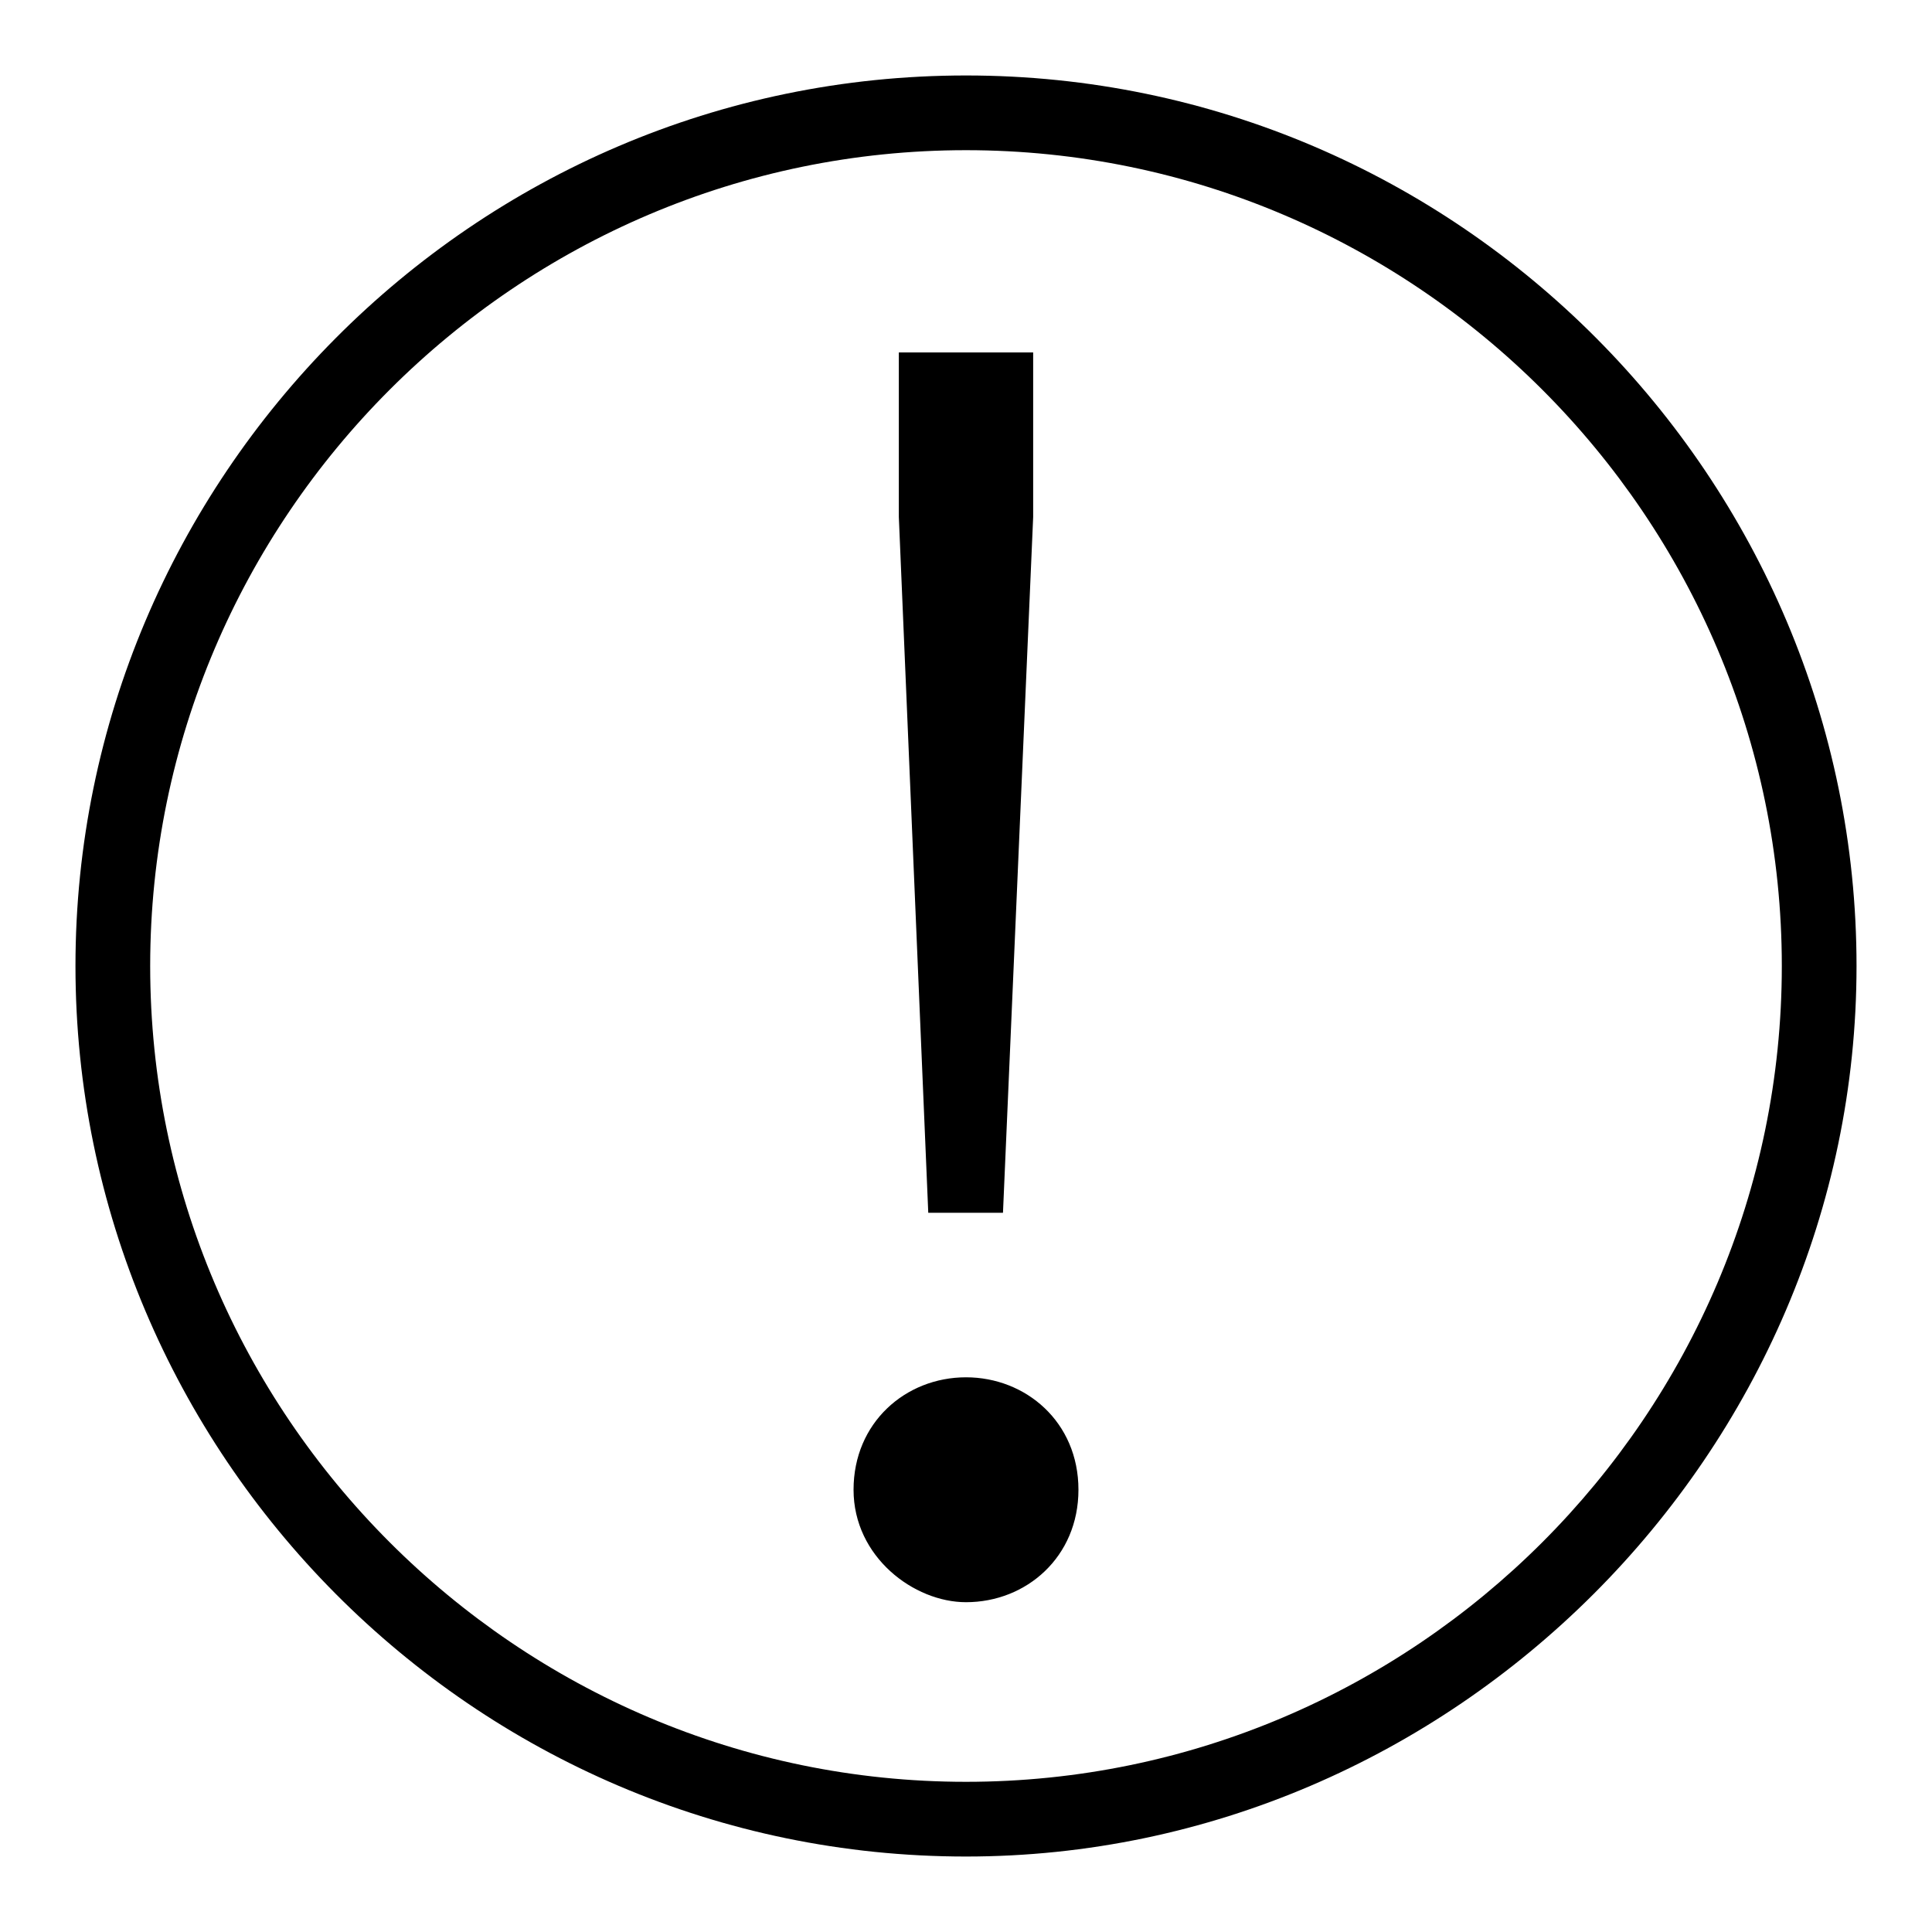 <?xml version="1.0" encoding="utf-8"?>
<!-- Svg Vector Icons : http://www.onlinewebfonts.com/icon -->
<!DOCTYPE svg PUBLIC "-//W3C//DTD SVG 1.1//EN" "http://www.w3.org/Graphics/SVG/1.1/DTD/svg11.dtd">
<svg version="1.1" xmlns="http://www.w3.org/2000/svg" xmlns:xlink="http://www.w3.org/1999/xlink" x="0px" y="0px" viewBox="0 0 256 256" enable-background="new 0 0 256 256" xml:space="preserve">
<g> <path fill="#000000" d="M128,246c-65.4,0-118-53.5-118-118C10,63.5,62.6,10,128,10c65.4,0,118,53.5,118,118 C246,192.5,192.5,246,128,246z M128,19.9C68.5,19.9,19.9,68.5,19.9,128S68.5,236.1,128,236.1c59.5,0,108.1-48.6,108.1-108.1 S187.5,19.9,128,19.9z M113.1,197.4c0-8.9,6.9-14.9,14.9-14.9c7.9,0,14.9,5.9,14.9,14.9c0,8.9-6.9,14.9-14.9,14.9 C121.1,212.3,113.1,206.3,113.1,197.4z M119.1,68.5V46.7h17.8v21.8l-4,92.2H123L119.1,68.5z"/></g>
</svg>